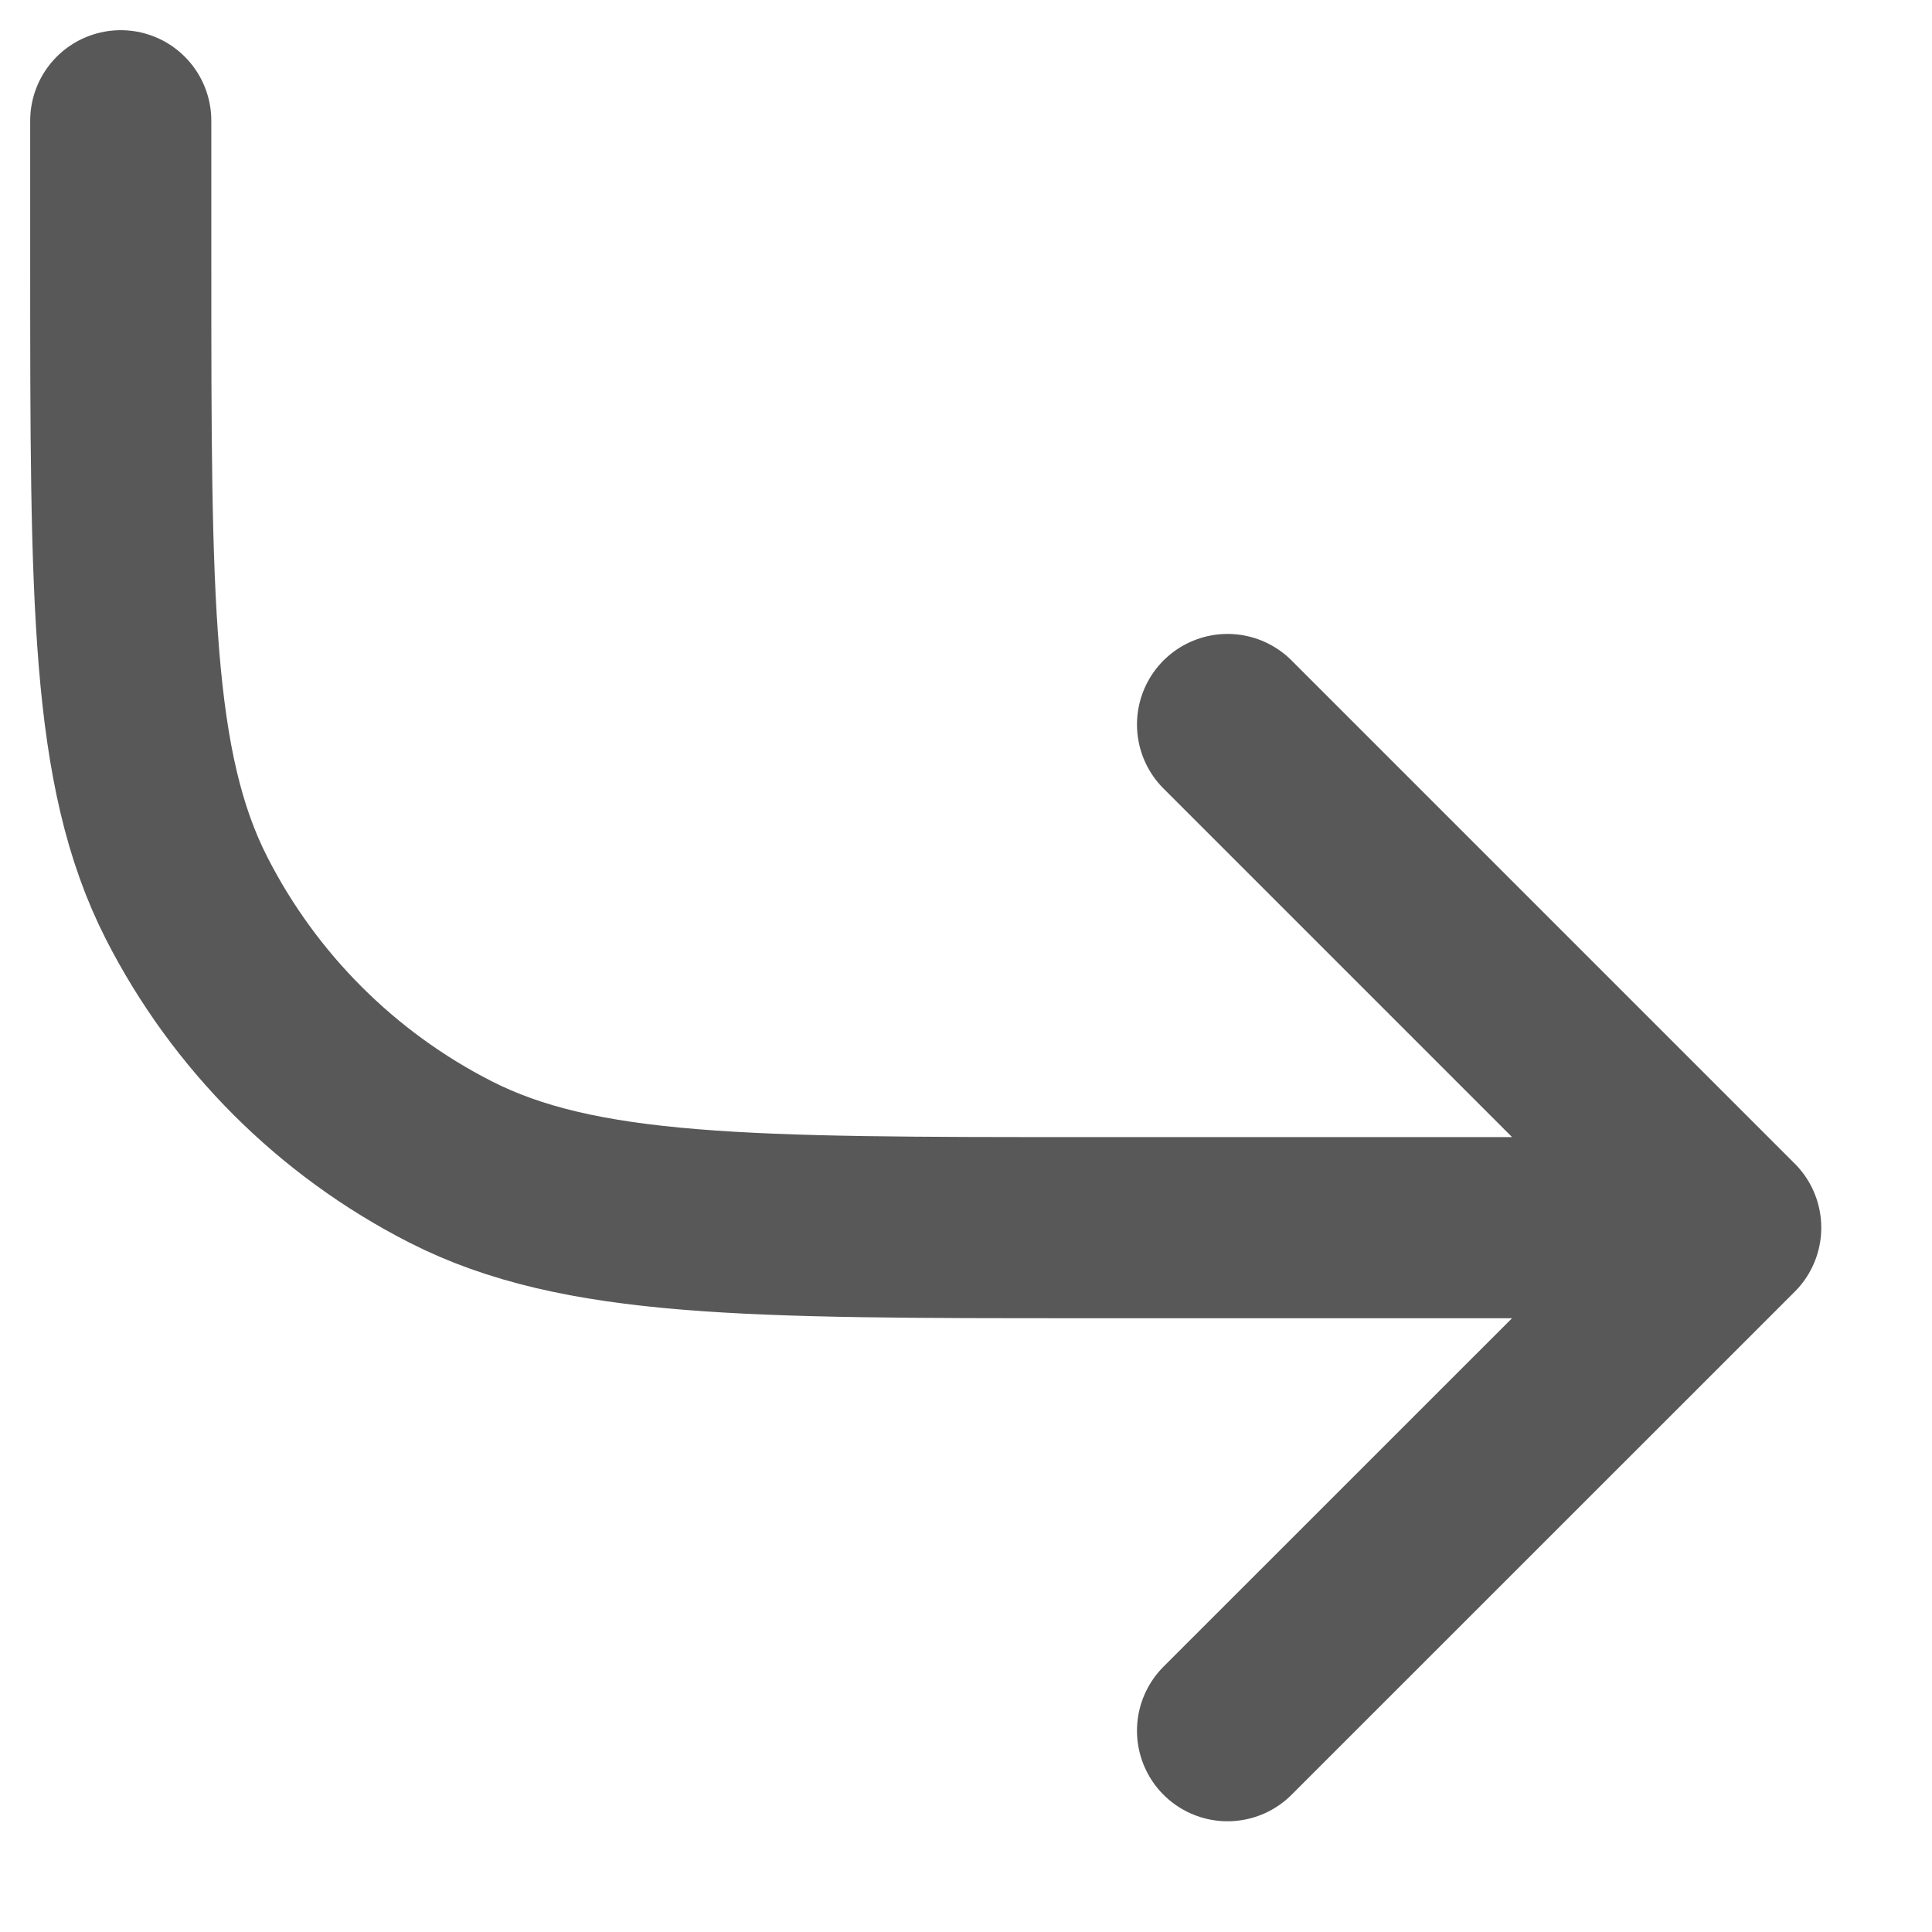 <svg xmlns="http://www.w3.org/2000/svg" width="16" height="16" viewBox="0 0 16 16" fill="none"><path d="M1 1V2.167C1 4.967 1 6.367 1.545 7.437C2.024 8.377 2.789 9.142 3.73 9.622C4.799 10.167 6.199 10.167 9 10.167H14.333M14.333 10.167L10.166 6M14.333 10.167L10.166 14.333" stroke="#585858" stroke-width="1.5" stroke-linecap="round" stroke-linejoin="round"></path></svg>
